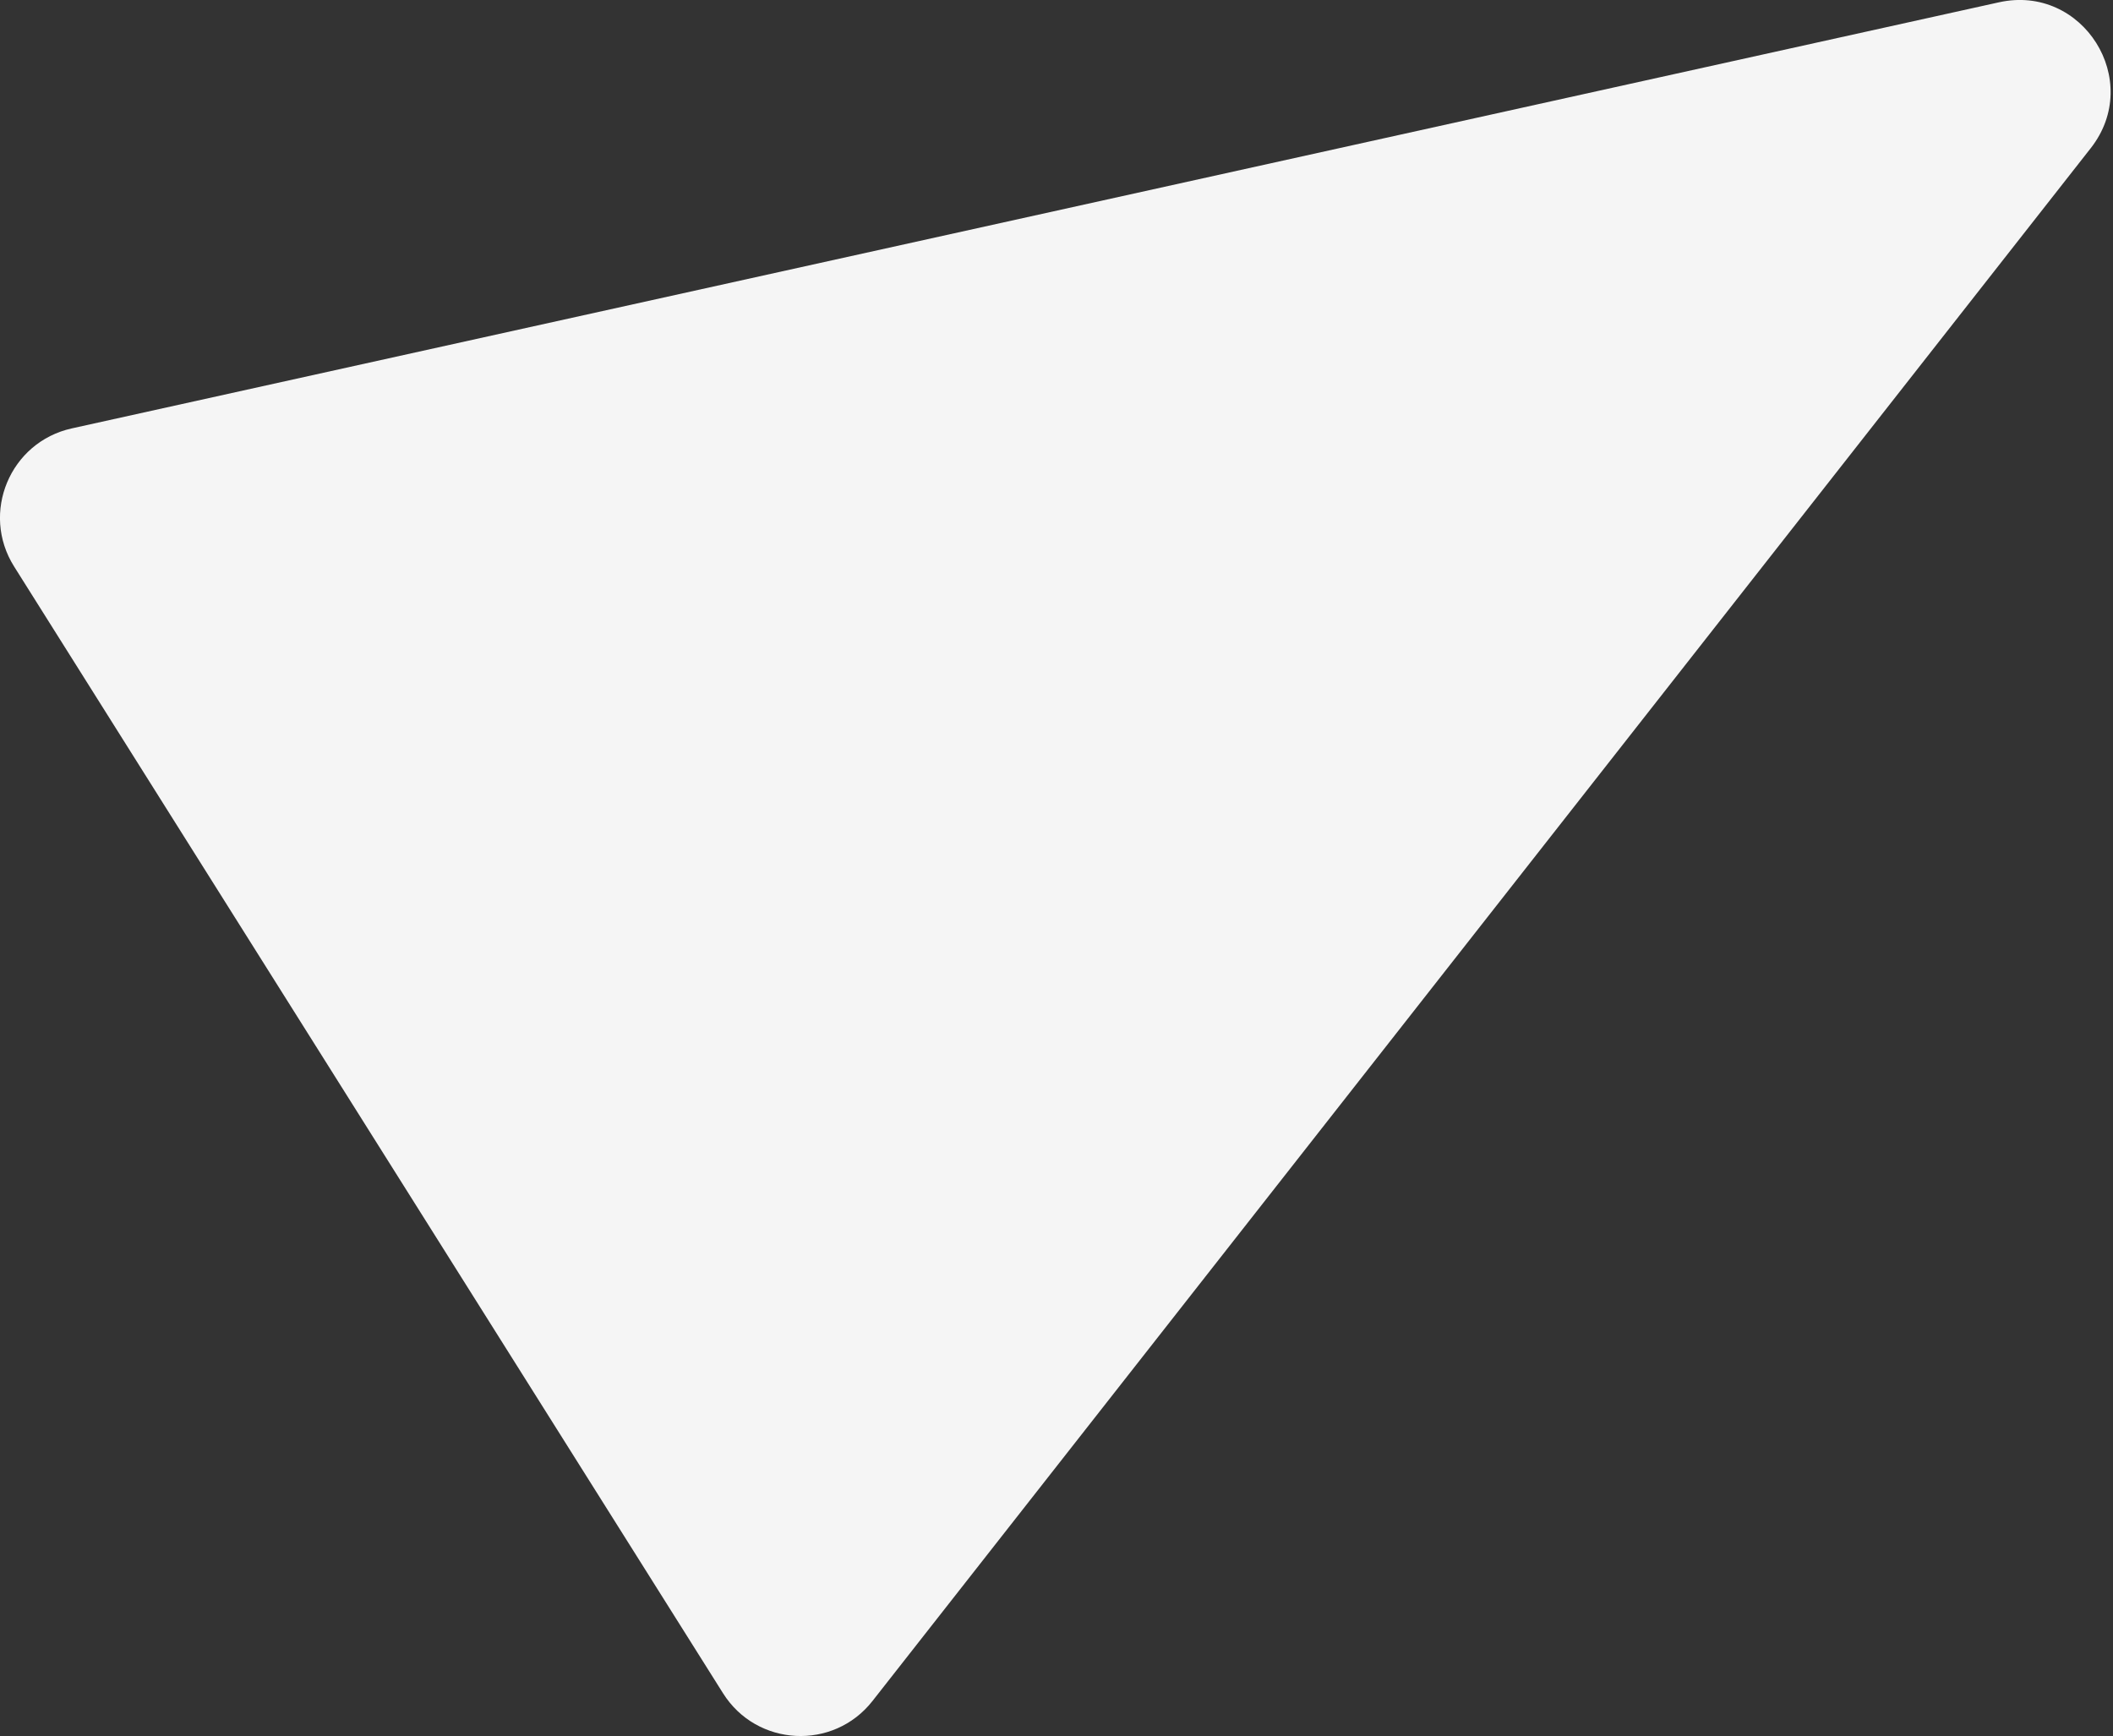 <?xml version="1.0" encoding="UTF-8"?> <svg xmlns="http://www.w3.org/2000/svg" width="185" height="152" viewBox="0 0 185 152" fill="none"><rect x="0" y="0" width="185" height="152" fill="#333333" stroke="none"/> <path d="M175.019 0.201C182.363 -1.423 187.696 7.053 183.053 12.971L76.389 148.931C72.967 153.293 66.255 152.945 63.303 148.252L1.234 49.599C-1.718 44.907 0.873 38.705 6.287 37.508L175.019 0.201Z" fill="#F5F5F5"></path> </svg> 